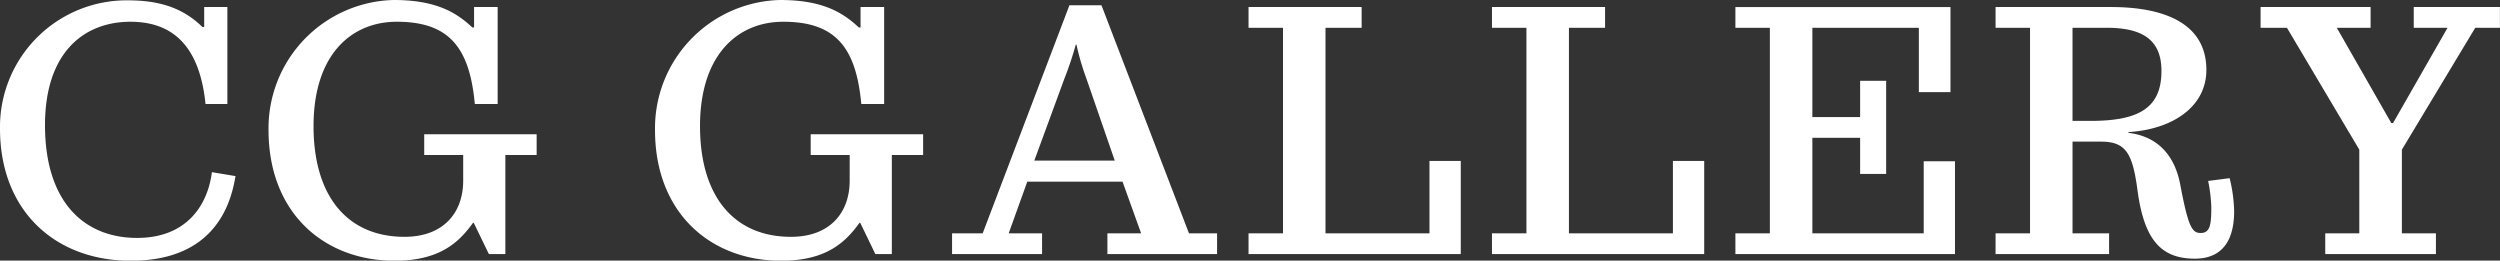 <svg xmlns="http://www.w3.org/2000/svg" width="298.85" height="31.15" viewBox="0 0 298.85 31.15">
  <rect x="0" y="0" width="298.85" height="31.15" fill="#333333" stroke="none"/>
  <defs>
    <style>
      .cls-1 {
        fill: #fff;
        fill-rule: evenodd;
      }
    </style>
  </defs>
  <path id="cnt_gal_txt.svg" class="cls-1" d="M2418.89,2323.05c-0.46,3.7-2.81,7.86-8.95,7.86-6.21,0-11-4.16-11-13.49,0-8.73,4.7-12.35,10.21-12.35,5.71,0,8.35,3.7,8.98,9.83h2.61v-11.59h-2.77v2.39h-0.21c-2.1-2.05-4.71-3.19-8.91-3.19a15.145,15.145,0,0,0-15.29,15.33c0,9.88,6.64,15.8,15.63,15.8,9.99,0,11.97-6.72,12.52-10.12Zm38.82-4.53h-13.44V2321h4.66v3.06c0,3.91-2.43,6.72-7.01,6.72-6.85,0-10.88-4.87-10.88-13.23,0-8.57,4.53-12.48,9.95-12.48,6.22,0,8.7,3.03,9.33,9.83h2.73v-11.59h-2.82v2.44h-0.21c-1.93-1.81-4.36-3.28-9.41-3.28a15.337,15.337,0,0,0-14.95,15.54c0,9.92,6.64,15.63,15.08,15.63,5.46,0,7.73-2.27,9.37-4.54h0.08l1.81,3.74h1.97V2321h3.74v-2.48Zm46.2,0h-13.44V2321h4.66v3.06c0,3.91-2.43,6.72-7.01,6.72-6.85,0-10.88-4.87-10.88-13.23,0-8.57,4.53-12.48,9.95-12.48,6.22,0,8.7,3.03,9.33,9.83h2.73v-11.59h-2.82v2.44h-0.21c-1.93-1.81-4.36-3.28-9.41-3.28a15.337,15.337,0,0,0-14.95,15.54c0,9.92,6.64,15.63,15.08,15.63,5.46,0,7.73-2.27,9.37-4.54h0.08l1.81,3.74h1.97V2321h3.74v-2.48Zm35.14,11.84h-3.36l-10.46-27.26h-3.83l-10.37,27.26h-3.66v2.48h10.76v-2.48h-3.99l2.22-6.17h11.39l2.22,6.17h-4.03v2.48h13.11v-2.48Zm-21.85-8.69,3.61-9.83a40.152,40.152,0,0,0,1.35-4.04h0.08a30.394,30.394,0,0,0,1.18,4.04l3.4,9.83h-9.62Zm50.98,0.04h-3.74v8.65h-12.43v-24.57h4.32v-2.48h-13.52v2.48h4.12v24.57h-4.12v2.48h25.37v-11.13Zm29.1,0h-3.74v8.65h-12.43v-24.57h4.32v-2.48h-13.52v2.48h4.12v24.57h-4.12v2.48h25.37v-11.13Zm29.98,0.04h-3.74v8.61h-13.31v-11.42h5.71v4.32h3.11v-11.13h-3.11v4.33h-5.71v-10.67h12.73v7.69h3.78v-10.17h-25.71v2.48h4.12v24.57h-4.12v2.48h26.25v-11.09Zm33.37,5.97a17.887,17.887,0,0,0-.54-3.95l-2.57.33a18.346,18.346,0,0,1,.38,3.15c0,2.02-.13,3.07-1.26,3.07-1.01,0-1.47-.59-2.44-5.71-0.58-3.19-2.39-5.8-6.21-6.26v-0.09c5.33-.33,9.32-3.06,9.32-7.43,0-5.55-5-7.52-11.42-7.52h-13.78v2.48h4.12v24.57h-4.12v2.48h13.57v-2.48h-4.37V2319.4h3.4c2.98,0,3.78,1.39,4.37,5.84,0.8,5.96,2.86,8.15,6.85,8.15C2659.41,2333.39,2660.63,2330.95,2660.63,2327.72Zm-8.69-16.76c0,4.53-2.86,5.96-8.49,5.96h-2.14v-11.13h4.07C2649.88,2305.79,2651.94,2307.38,2651.94,2310.96Zm40.46-7.65h-10.3v2.48h4.04l-6.51,11.38h-0.22l-6.51-11.38h4.04v-2.48h-13.15v2.48h3.15l8.65,14.57v10h-4.07v2.48h13.23v-2.48h-4.07v-10l8.77-14.57h2.95v-2.48Z" transform="translate(-2393.56 -2302.47)"/>
</svg>
